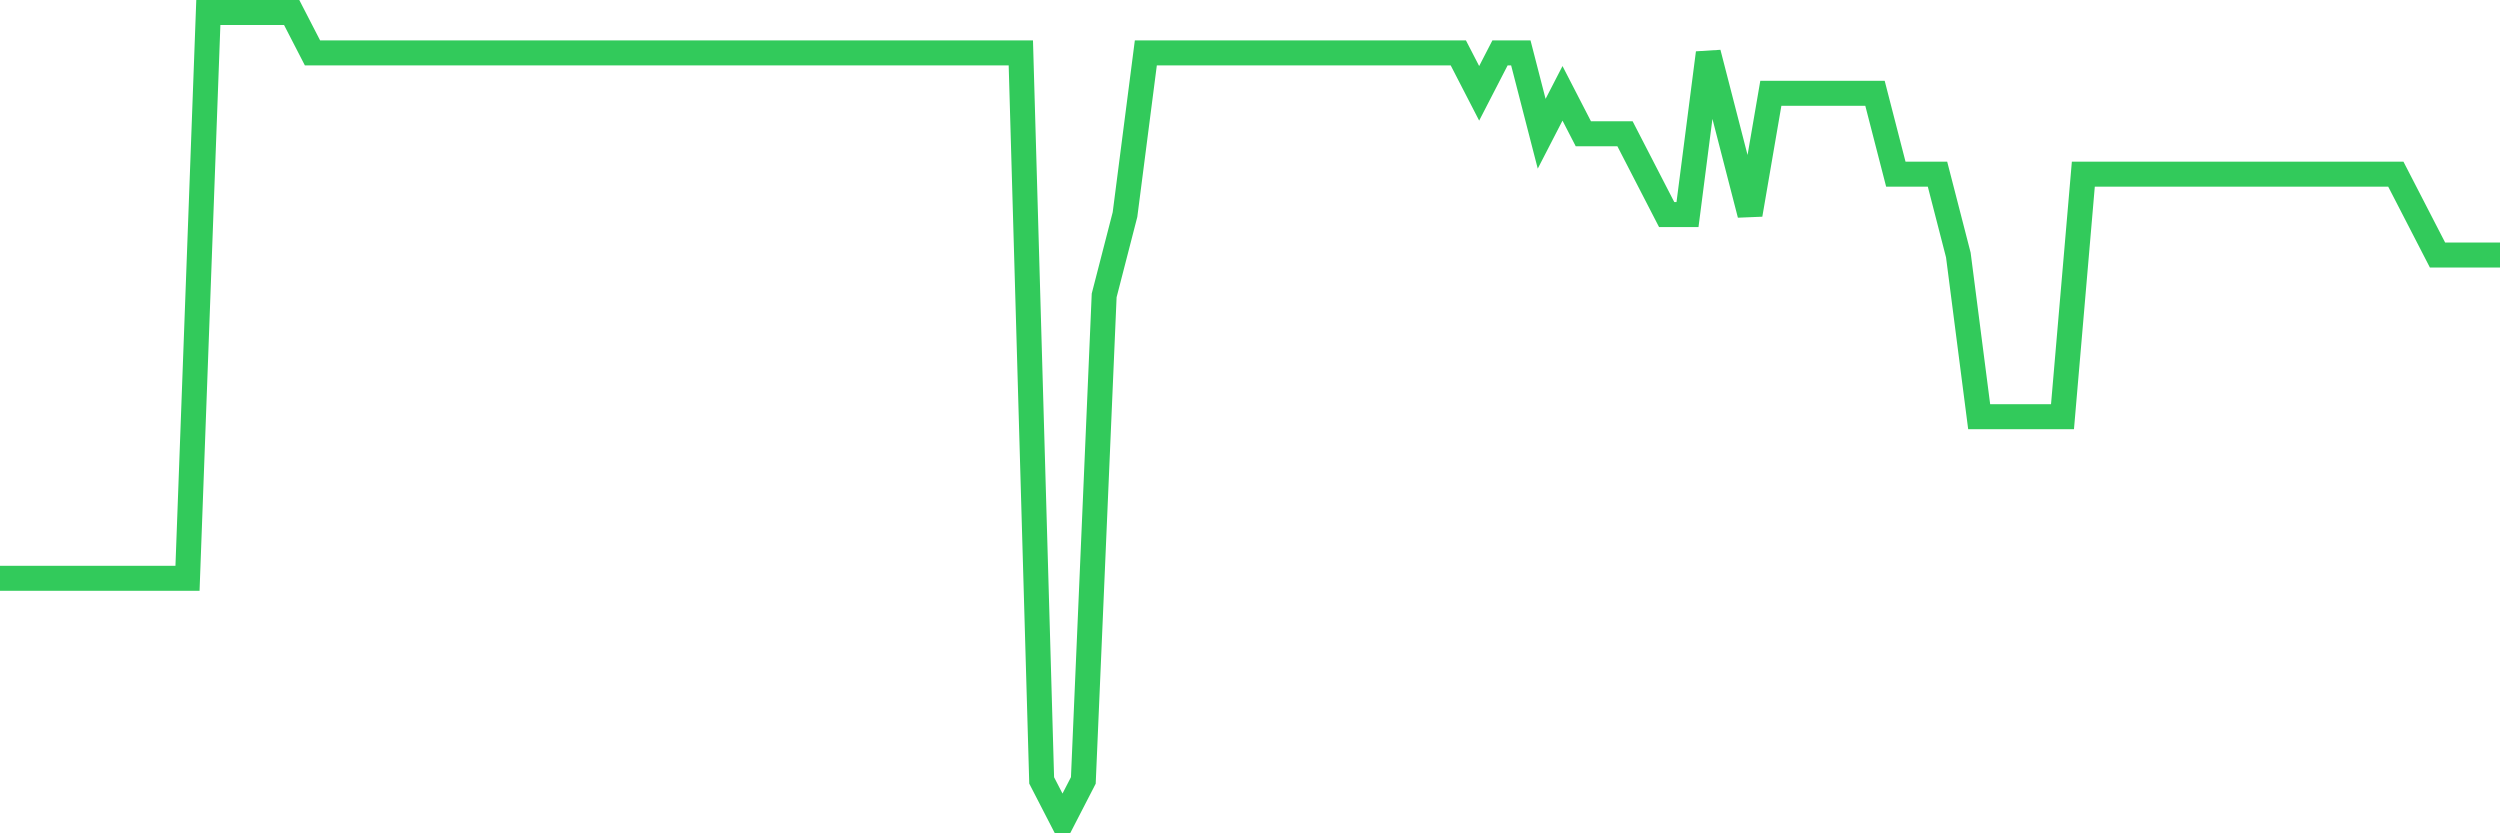 <svg
  xmlns="http://www.w3.org/2000/svg"
  xmlns:xlink="http://www.w3.org/1999/xlink"
  width="120"
  height="40"
  viewBox="0 0 120 40"
  preserveAspectRatio="none"
>
  <polyline
    points="0,27.76 1,27.76 2,27.76 3,27.76 4,27.76 5,27.76 6,27.76 7,27.76 8,27.76 9,27.76 10,0.6 11,0.6 12,0.6 13,0.6 14,0.6 15,2.54 16,2.54 17,2.54 18,2.54 19,2.54 20,2.54 21,2.54 22,2.54 23,2.54 24,2.54 25,2.54 26,2.54 27,2.54 28,2.54 29,2.54 30,2.54 31,2.54 32,2.54 33,2.54 34,2.54 35,2.54 36,2.54 37,2.54 38,2.54 39,2.54 40,2.54 41,2.54 42,2.54 43,2.54 44,2.54 45,2.54 46,2.54 47,2.54 48,2.54 49,2.54 50,37.46 51,39.4 52,37.46 53,14.18 54,10.3 55,2.54 56,2.54 57,2.54 58,2.54 59,2.54 60,2.54 61,2.54 62,2.54 63,2.54 64,2.54 65,2.54 66,2.54 67,2.54 68,2.54 69,2.54 70,2.54 71,4.48 72,2.54 73,2.54 74,6.42 75,4.48 76,6.42 77,6.42 78,6.42 79,8.36 80,10.3 81,10.3 82,2.54 83,6.42 84,10.3 85,4.48 86,4.48 87,4.48 88,4.48 89,4.48 90,4.48 91,8.36 92,8.36 93,8.36 94,12.24 95,20 96,20 97,20 98,20 99,20 100,8.36 101,8.36 102,8.36 103,8.36 104,8.36 105,8.36 106,8.36 107,8.36 108,8.36 109,8.36 110,8.36 111,8.36 112,8.36 113,8.36 114,8.36 115,8.36 116,10.3 117,12.24 118,12.24 119,12.24 120,12.24"
    fill="none"
    stroke="#32ca5b"
    stroke-width="1.2"
  >
  </polyline>
</svg>